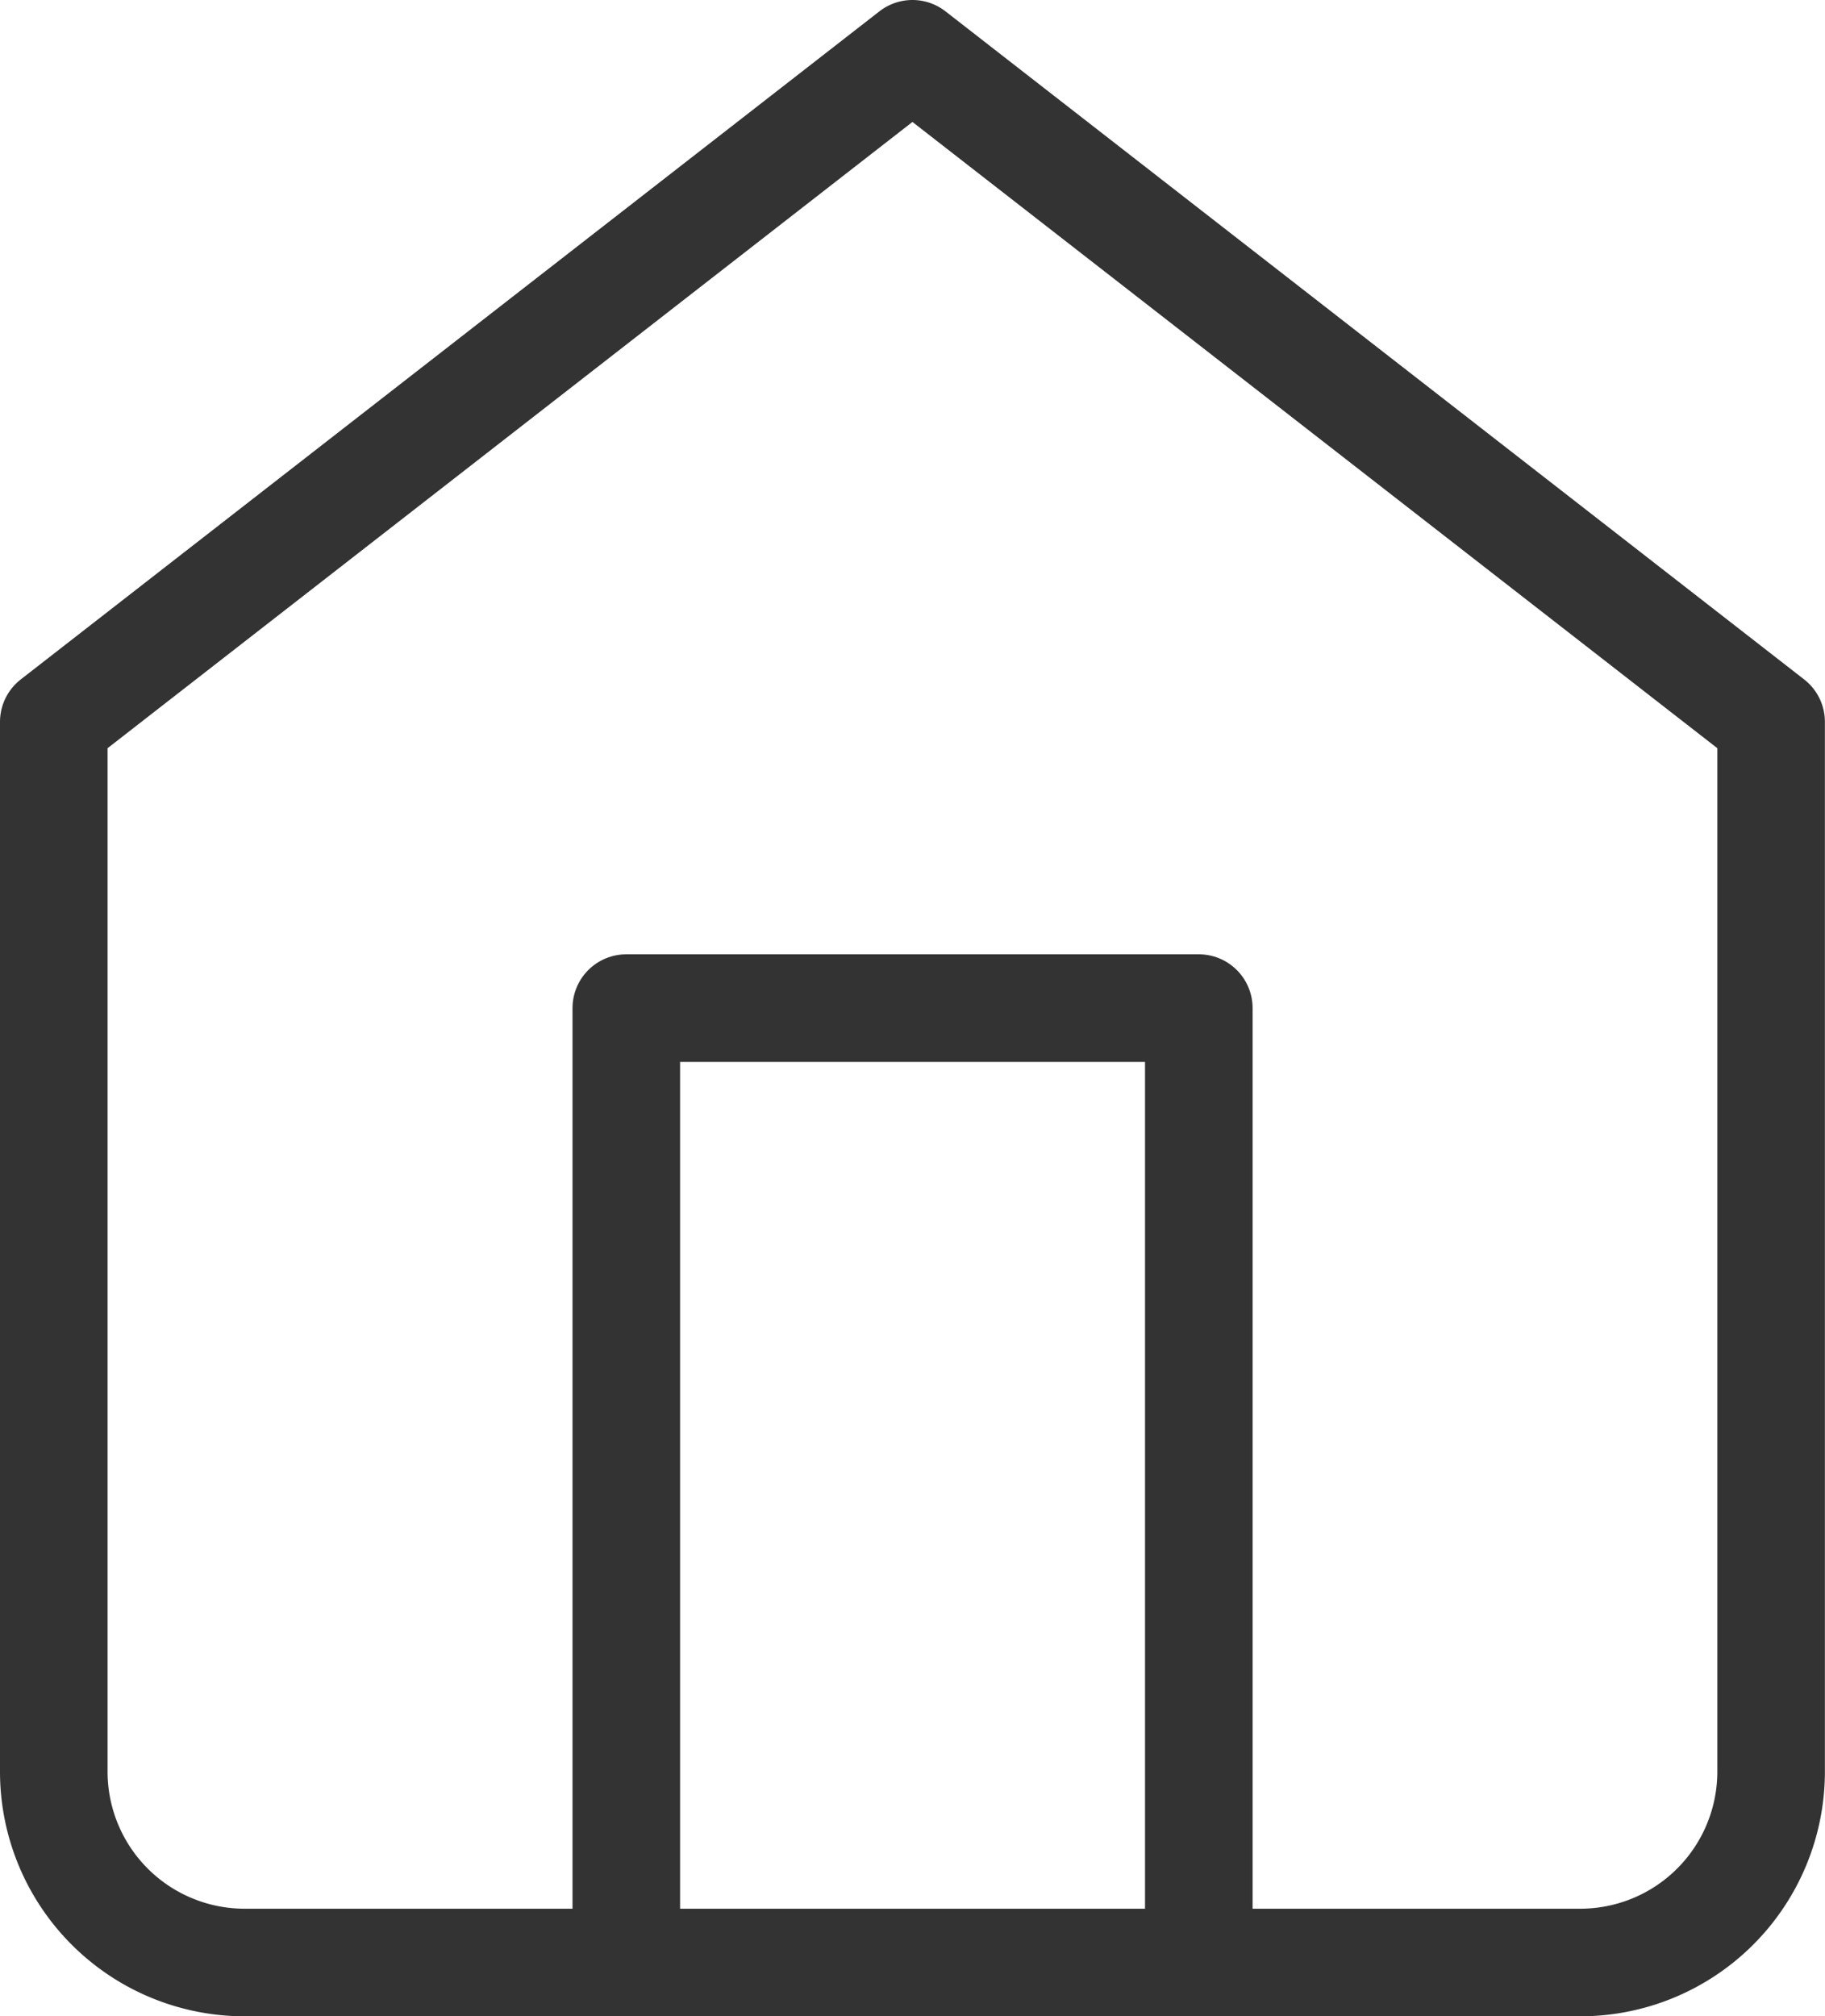 <svg xmlns="http://www.w3.org/2000/svg" width="16.965" height="18.739" viewBox="0 0 16.965 18.739">
  <g id="Icon_feather-home" data-name="Icon feather-home" transform="translate(0.5 0.5)">
    <path id="パス_170" data-name="パス 170" d="M4.5,9.209,12.482,3l7.982,6.209v9.756a1.774,1.774,0,0,1-1.774,1.774H6.274A1.774,1.774,0,0,1,4.5,18.965Z" transform="translate(-4.5 -3)" fill="none" stroke="#333" stroke-linecap="round" stroke-linejoin="round" stroke-width="1"/>
    <path id="パス_171" data-name="パス 171" d="M13.5,26.869V18h5.322v8.869" transform="translate(-8.178 -9.131)" fill="none" stroke="#333" stroke-linecap="round" stroke-linejoin="round" stroke-width="1"/>
  </g>
</svg>
